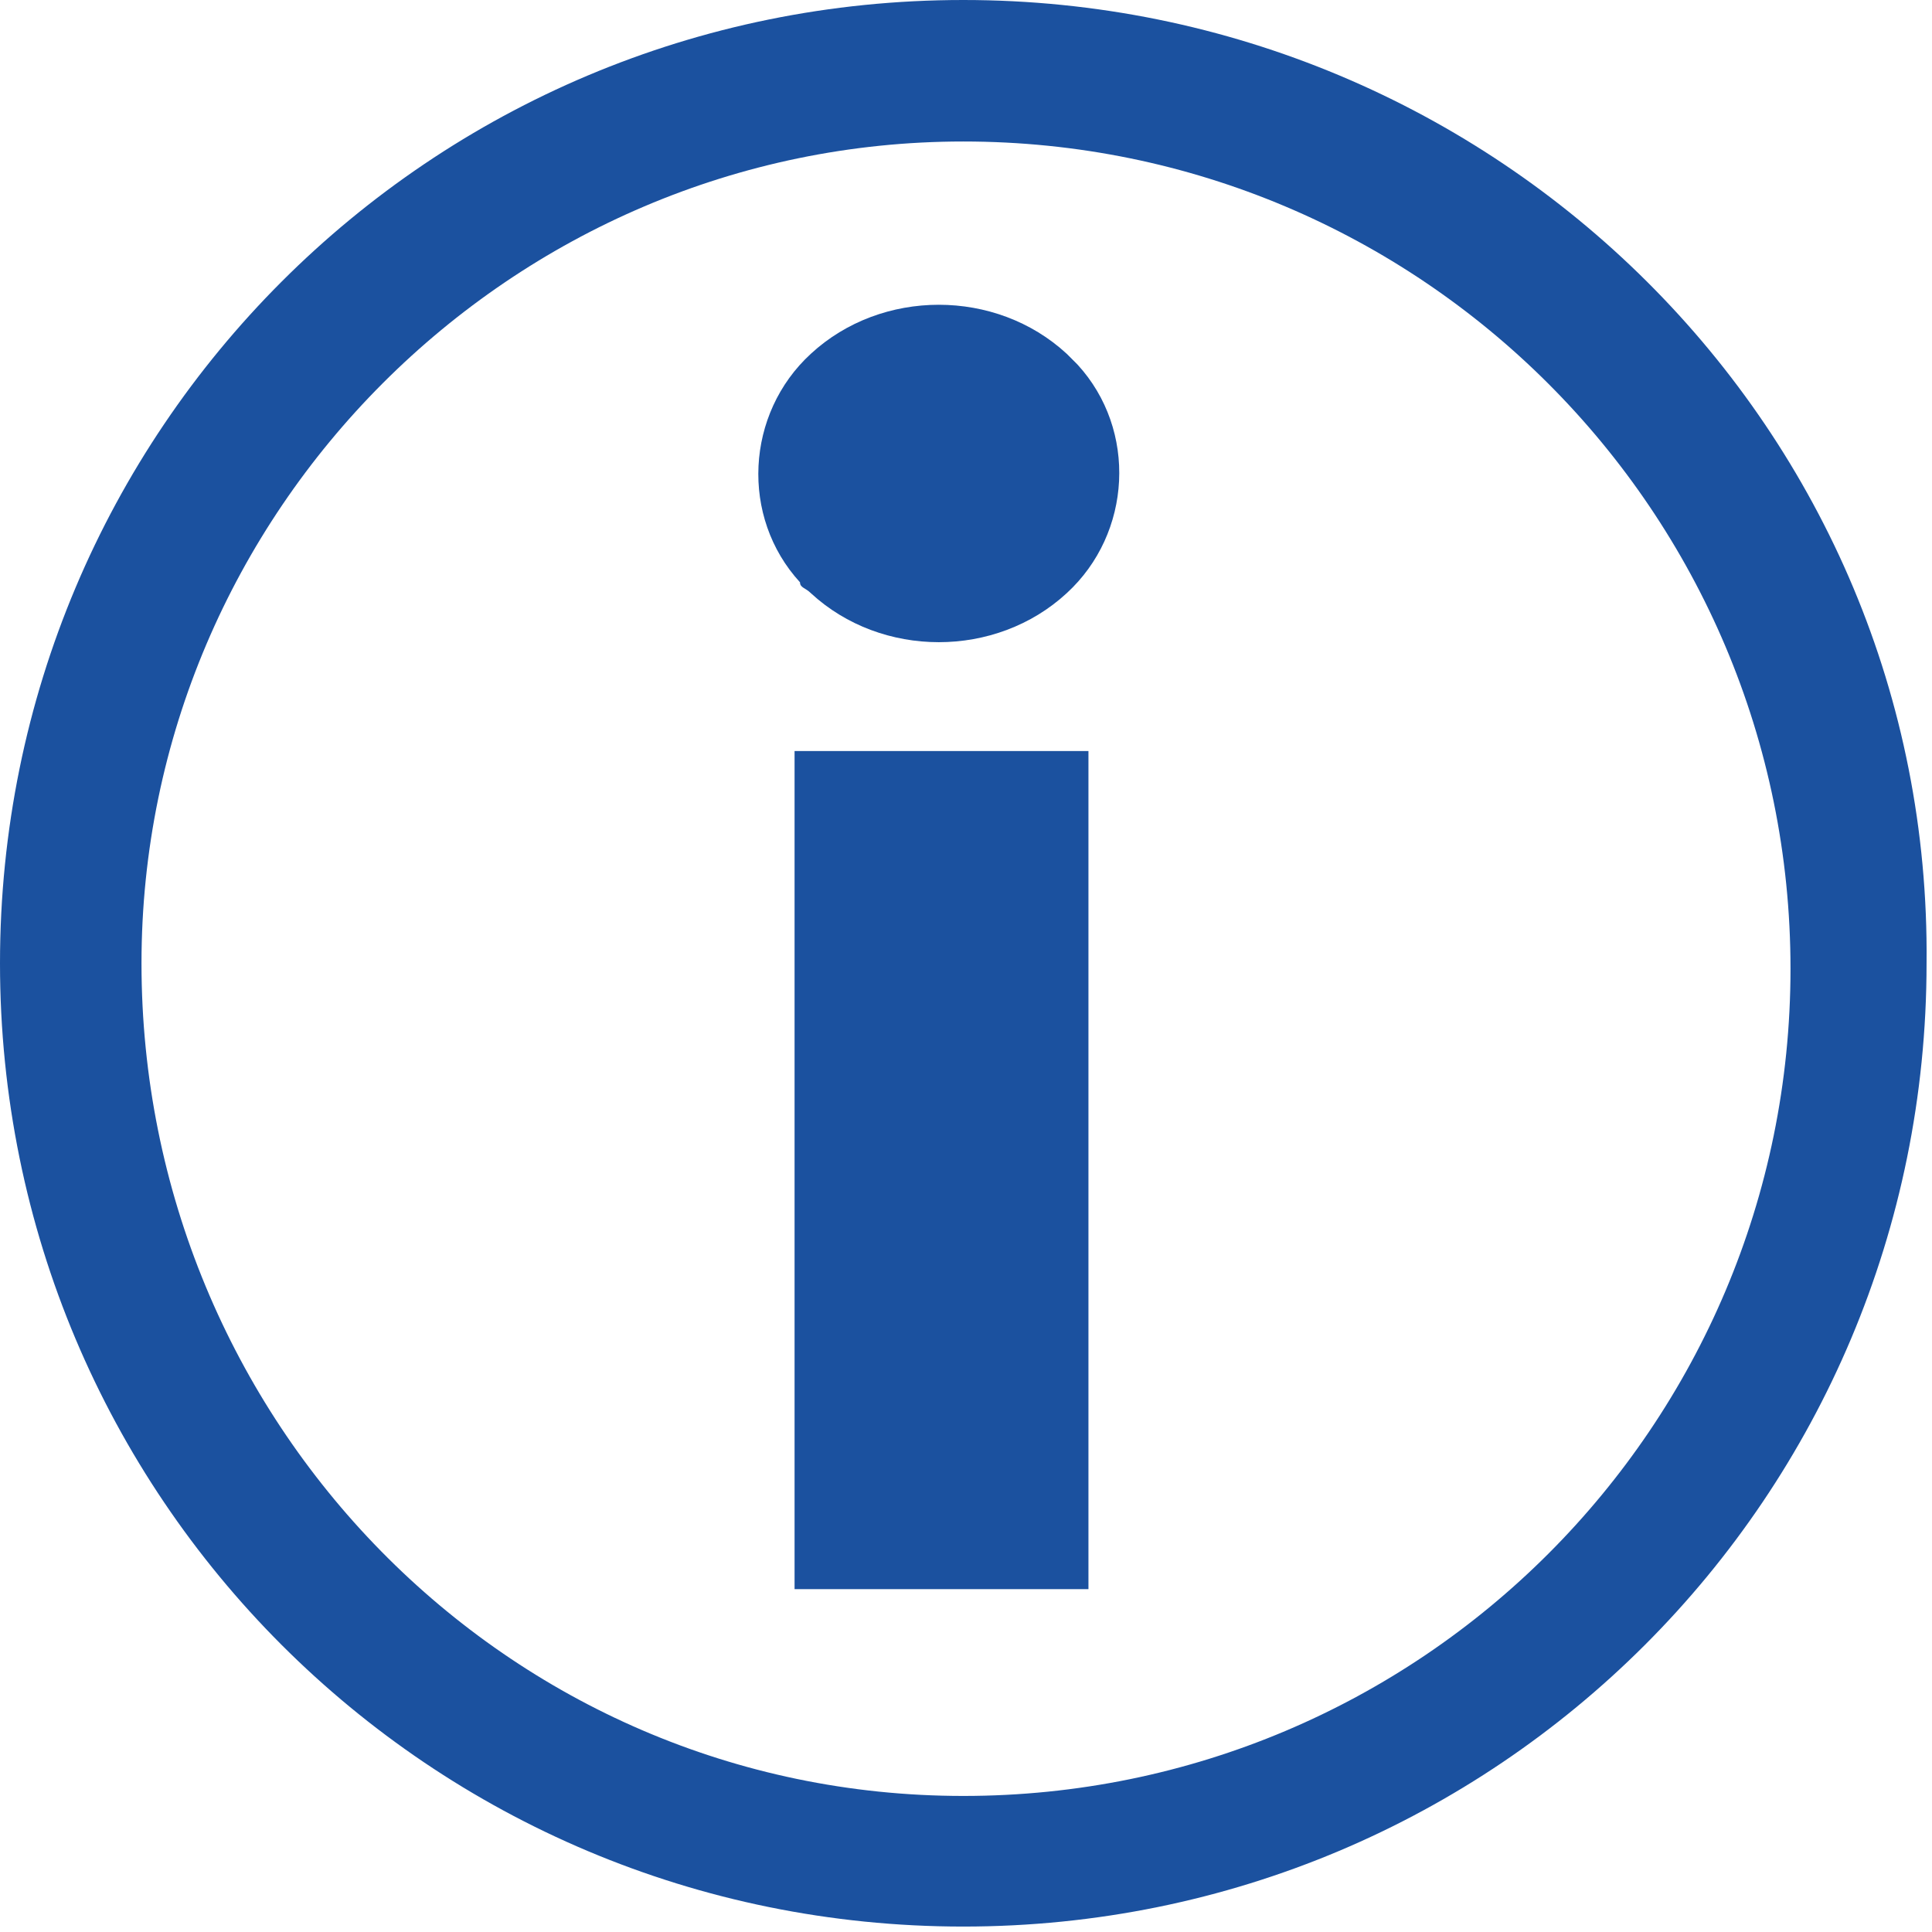<?xml version="1.0" encoding="utf-8"?>
<!-- Generator: Adobe Illustrator 27.5.0, SVG Export Plug-In . SVG Version: 6.00 Build 0)  -->
<svg version="1.1" id="レイヤー_1" xmlns="http://www.w3.org/2000/svg" xmlns:xlink="http://www.w3.org/1999/xlink" x="0px"
	 y="0px" viewBox="0 0 35.5 35.5" style="enable-background:new 0 0 35.5 35.5;" xml:space="preserve">
<style type="text/css">
	.st0{fill:#1B519F;}
</style>
<g id="レイヤー_2_00000020389493575946509690000012668973782530012556_">
	<g id="レイヤー_2-2">
		<path class="st0" d="M17.7,2.6c8.4,0,15.2,6.8,15.2,15.2s-6.8,15.2-15.2,15.2S2.6,26.1,2.6,17.7C2.6,9.4,9.4,2.6,17.7,2.6 M17.7,0
			C7.9,0,0,7.9,0,17.7s7.9,17.7,17.7,17.7c9.8,0,17.7-7.9,17.7-17.7c0,0,0,0,0,0C35.5,7.9,27.5,0,17.7,0z"/>
		<path class="st0" d="M19.6,6.5c-1.3-1.2-3.4-1.2-4.7,0c-1.2,1.1-1.3,3-0.2,4.2c0,0.1,0.1,0.1,0.2,0.2c1.3,1.2,3.4,1.2,4.7,0
			c1.2-1.1,1.3-3,0.2-4.2C19.8,6.7,19.7,6.6,19.6,6.5z"/>
		<rect x="14.6" y="13.8" class="st0" width="5.4" height="15.4"/>
	</g>
</g>
</svg>
